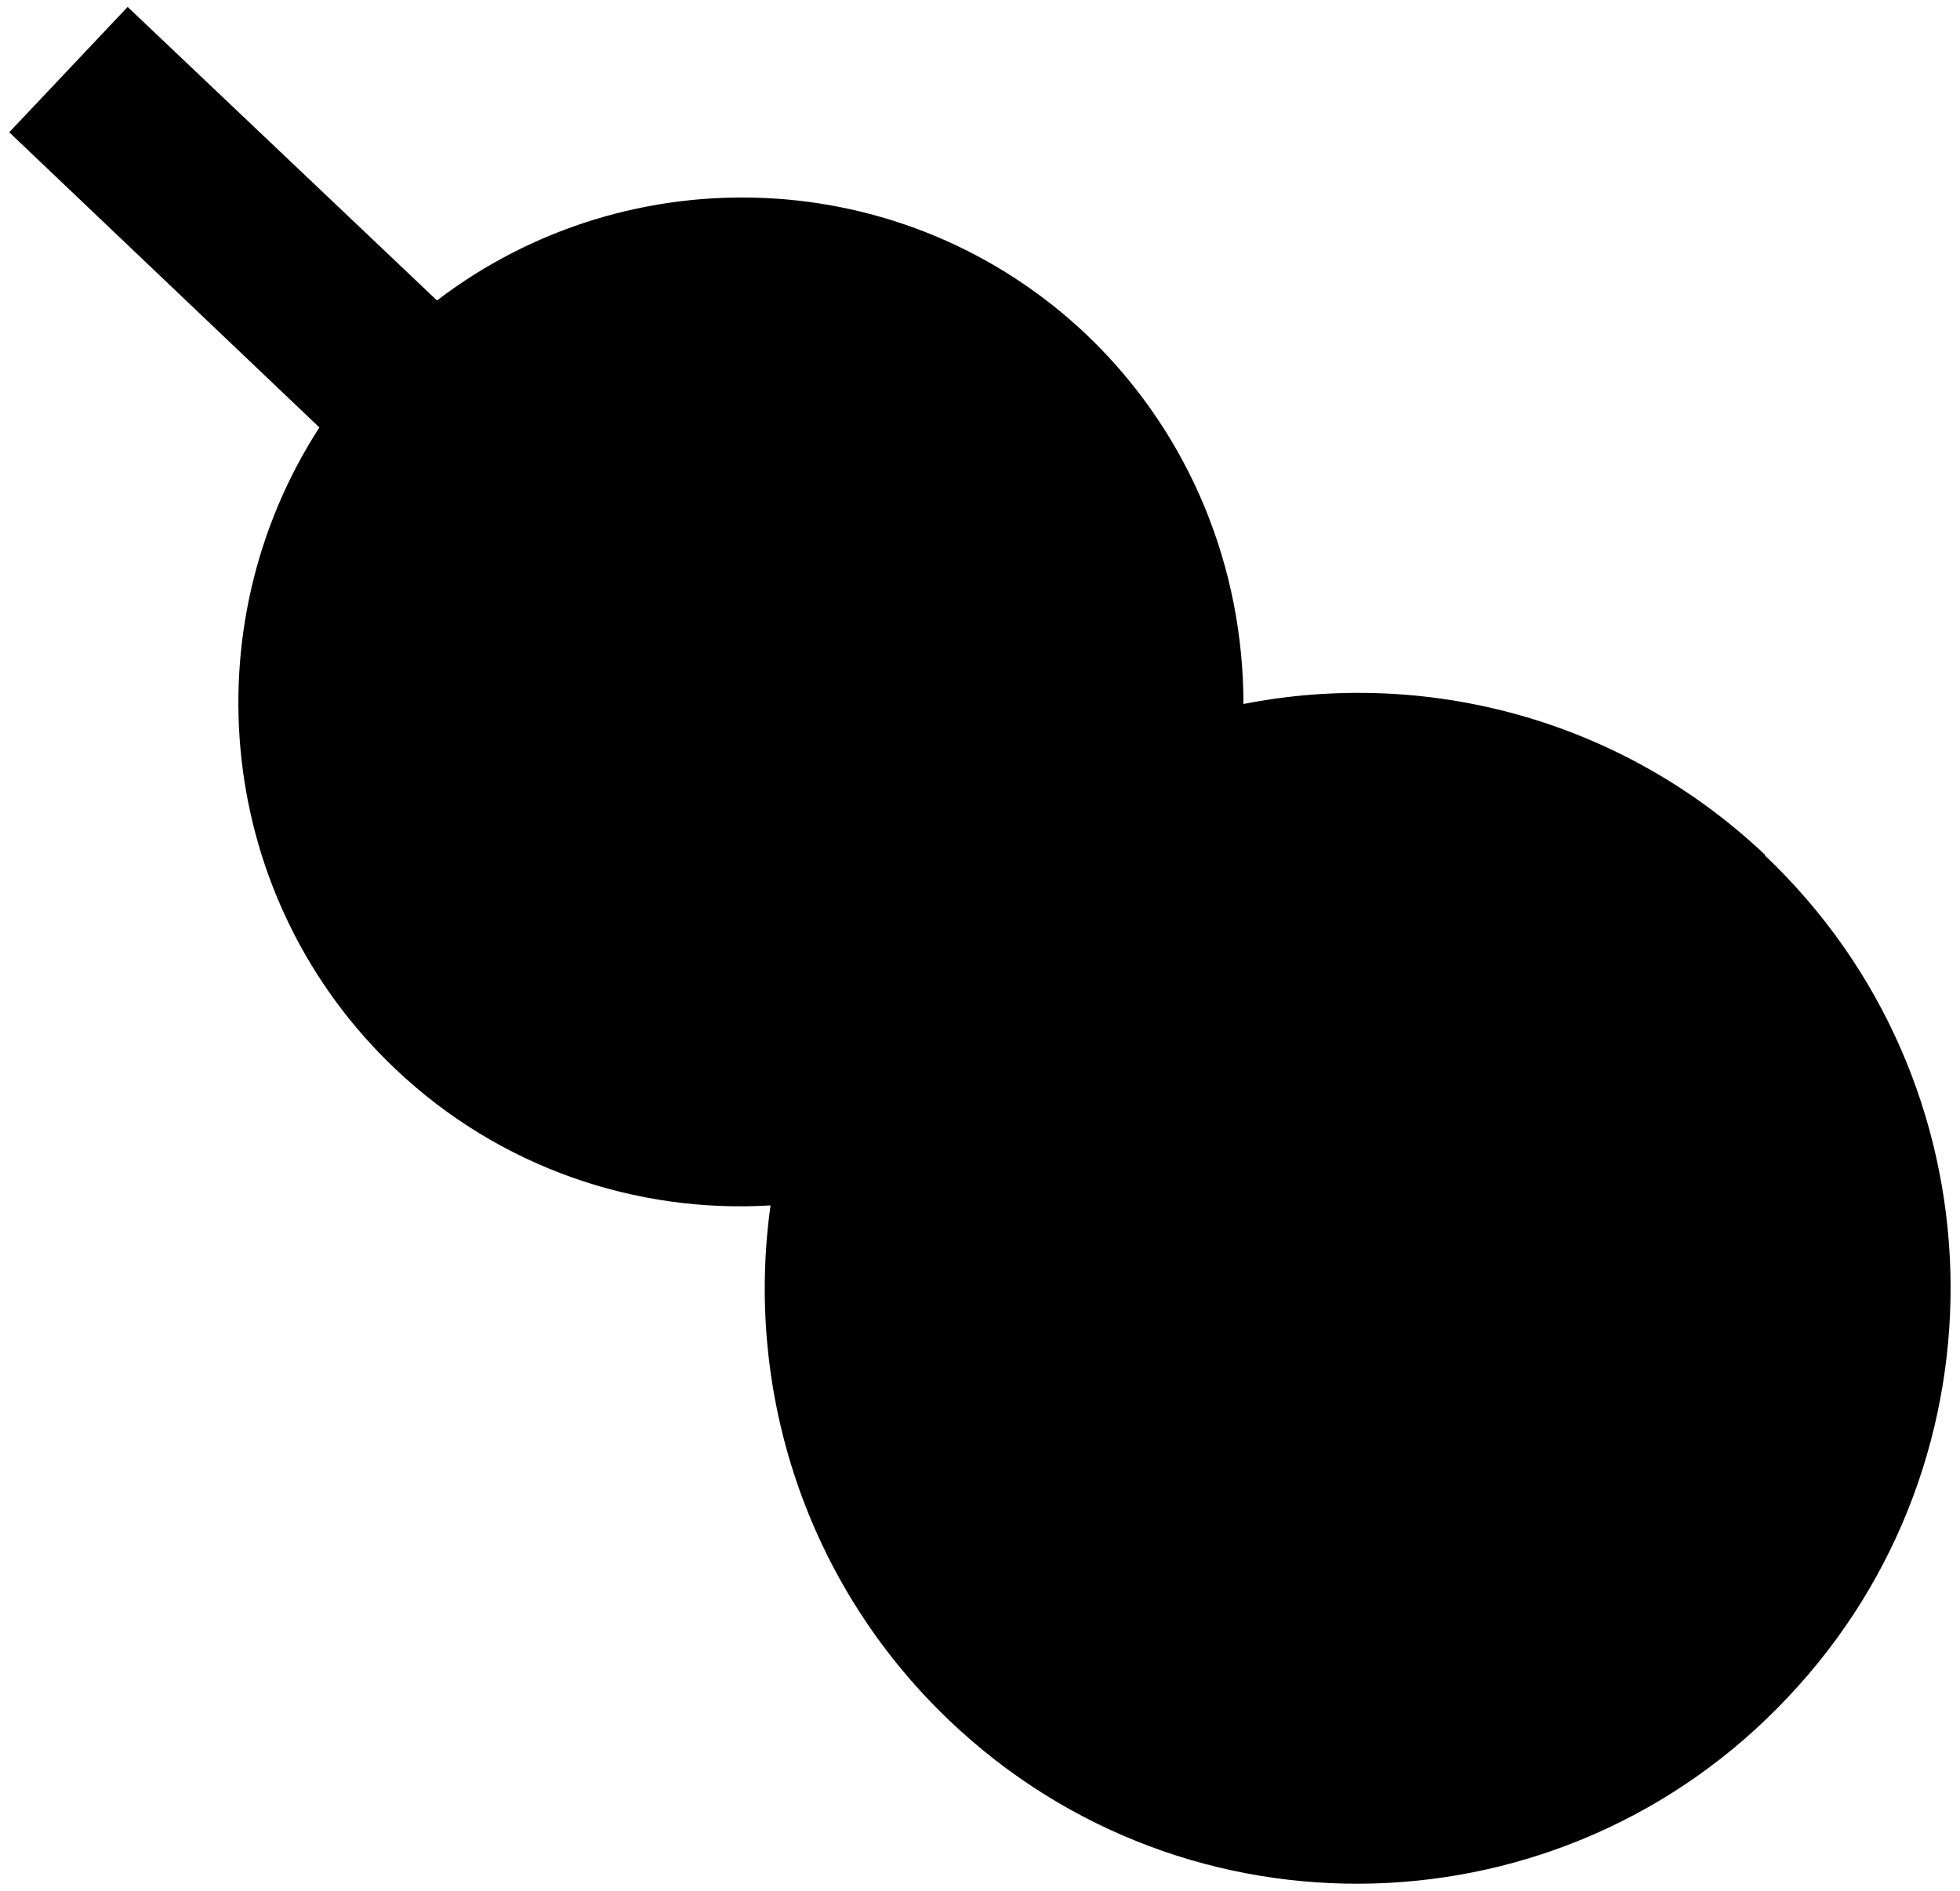 <?xml version="1.0" encoding="UTF-8"?>
<svg xmlns="http://www.w3.org/2000/svg" width="425" height="410" viewBox="0 0 425 410" fill="none">
  <g clip-path="url(#clip0_2676_7523)">
    <path d="M382.822 185.448C351.378 155.637 308.928 144.941 269.623 152.656C269.623 123.547 258.443 94.438 235.734 72.694C196.429 35.344 136.51 33.239 94.76 65.154L27.679 1.5L2 28.68L69.255 92.685C41.13 136.173 46.895 194.917 85.676 231.742C108.385 253.31 138.083 263.13 167.081 261.377C161.491 301.358 174.593 343.268 205.862 373.078C257.395 422.178 338.975 419.898 387.713 367.993C436.626 316.263 434.355 234.372 382.647 185.448H382.822Z" fill="black"></path>
  </g>
  <defs>
    <clipPath id="clip0_2676_7523">
      <rect width="421" height="407" fill="white" transform="translate(2 1.5)"></rect>
    </clipPath>
  </defs>
</svg>
